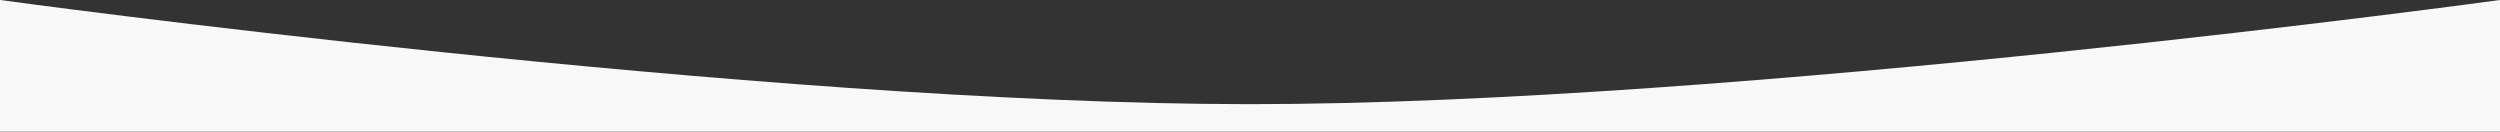 <?xml version="1.0" encoding="UTF-8"?> <svg xmlns="http://www.w3.org/2000/svg" width="1920" height="101" viewBox="0 0 1920 101" fill="none"><rect x="0" y="0" width="1920" height="101" fill="#333333" stroke="none"/><path d="M0 0C0 0 583.797 80 960 80C1336.2 80 1920 0 1920 0V101H0V0Z" fill="#F8F8F8"></path></svg> 